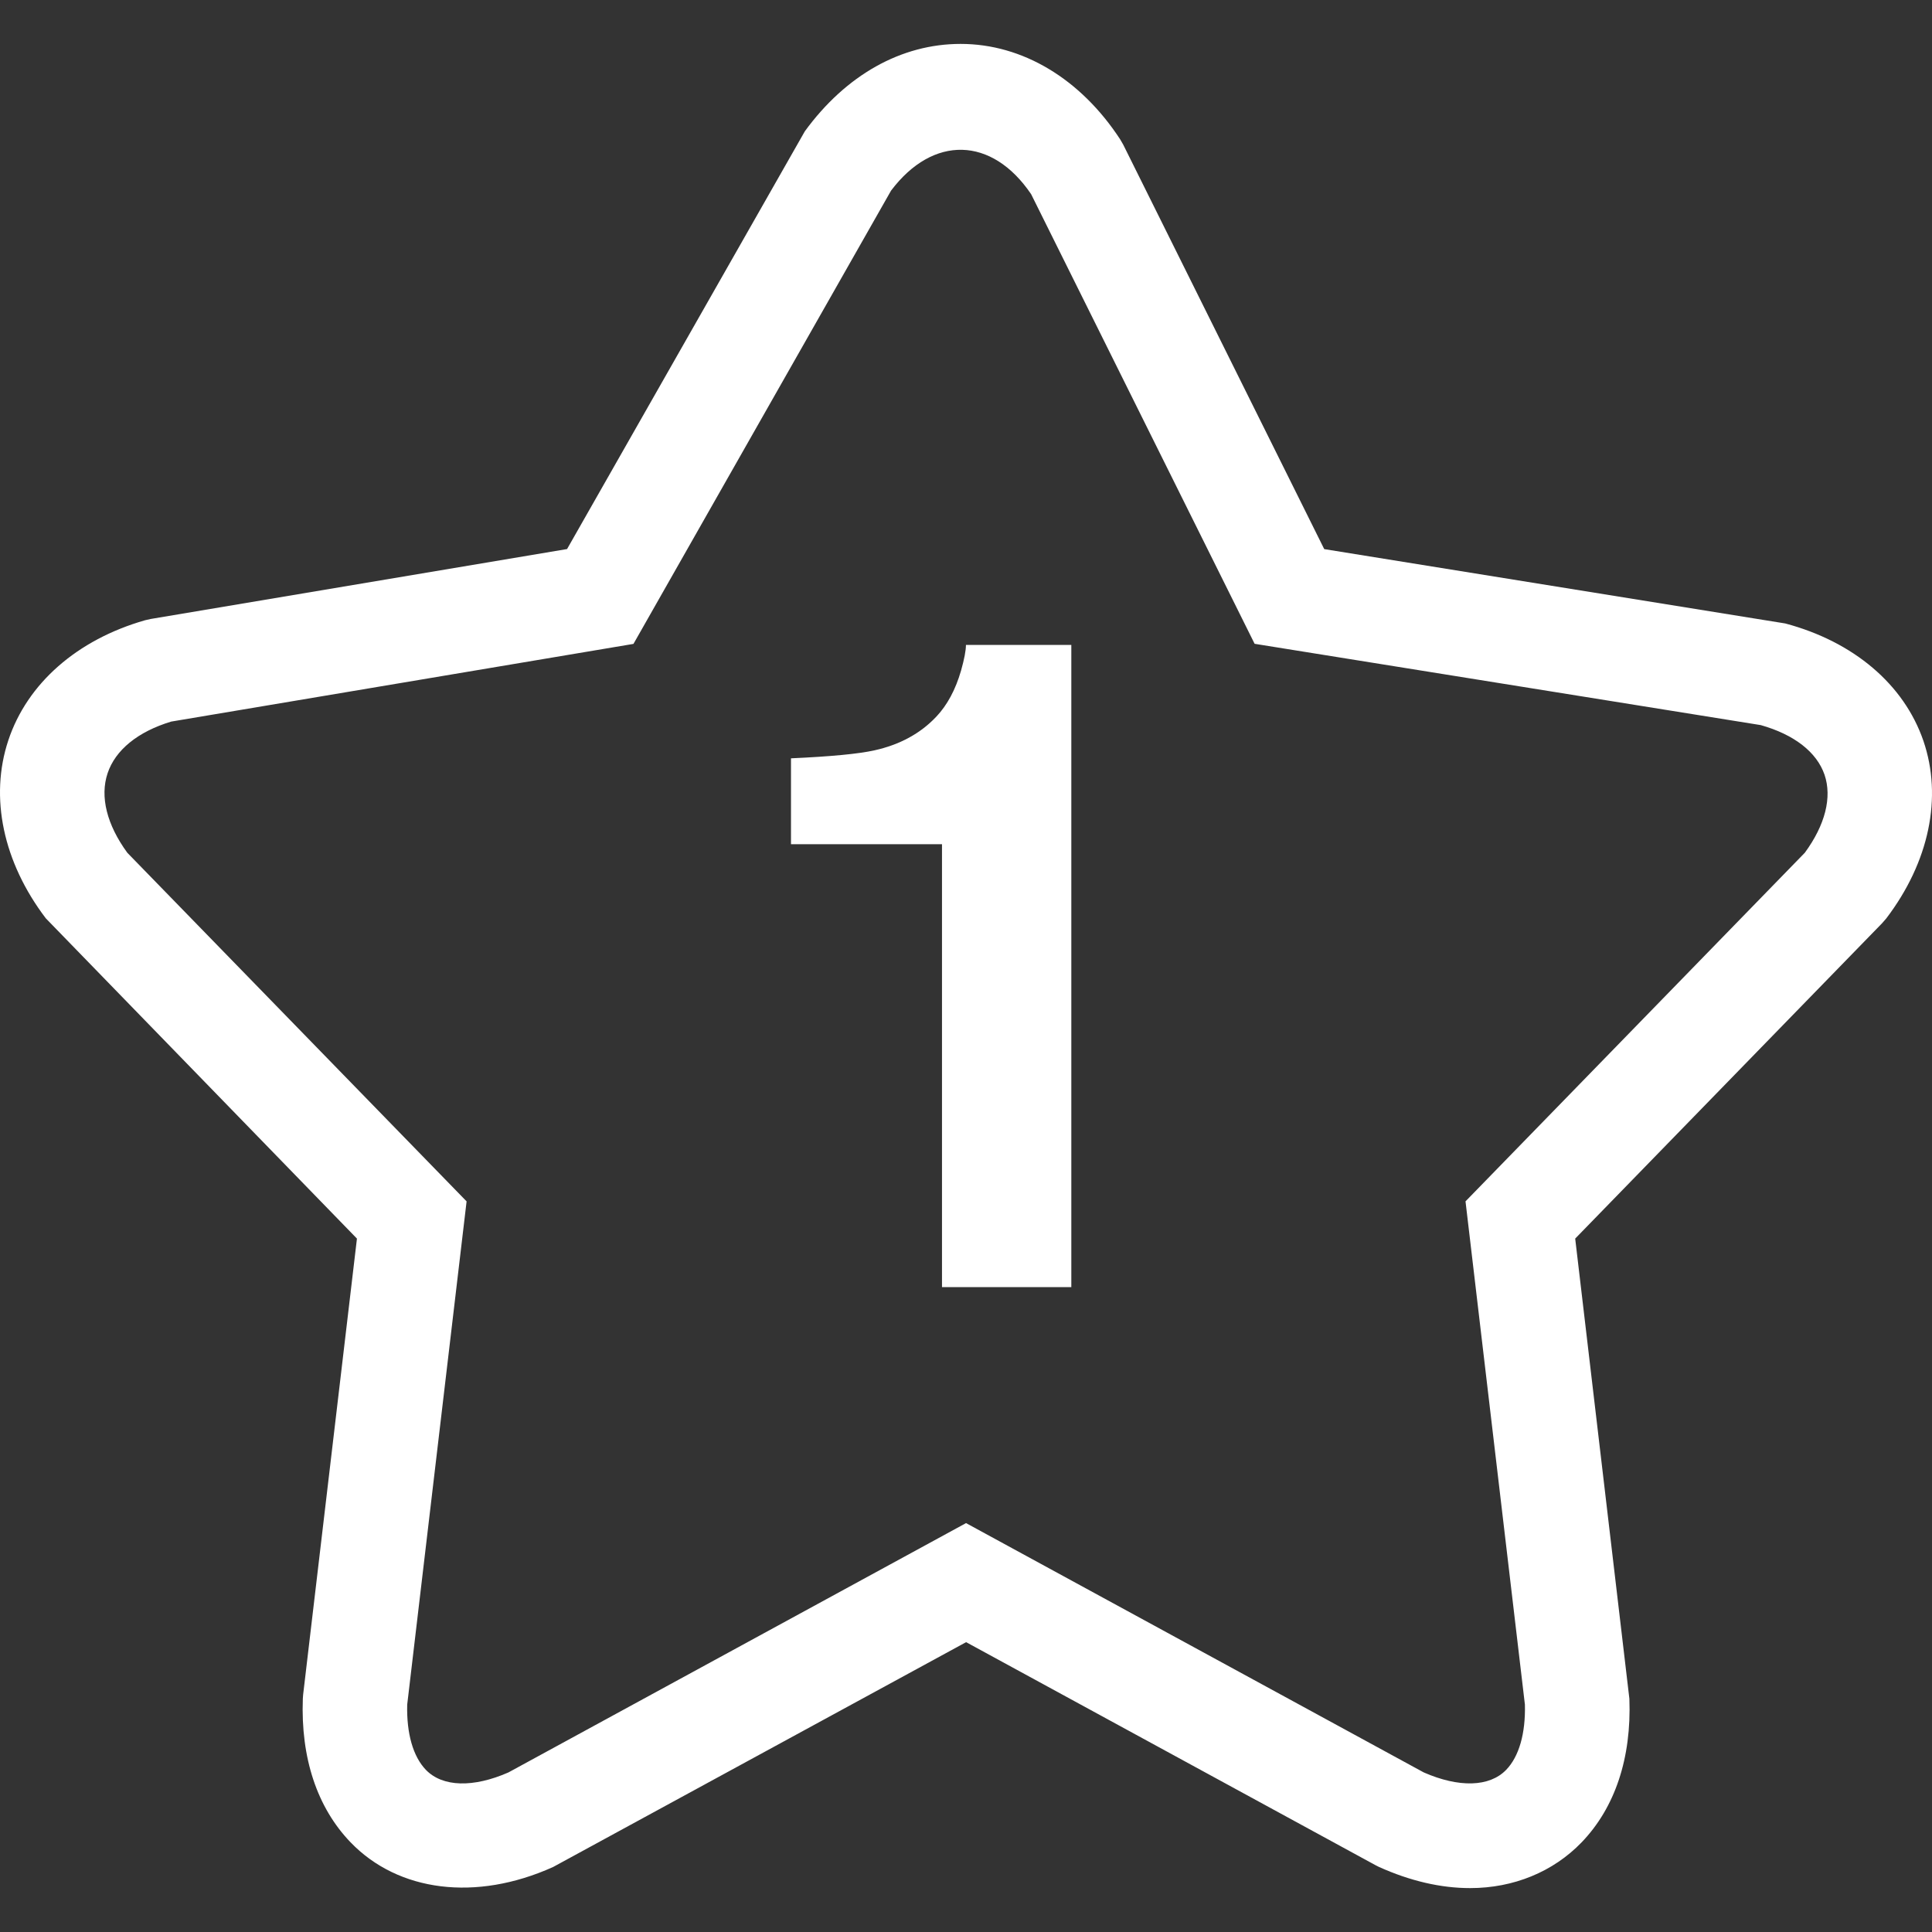 <?xml version="1.0"?>
<svg xmlns="http://www.w3.org/2000/svg" xmlns:xlink="http://www.w3.org/1999/xlink" xmlns:svgjs="http://svgjs.com/svgjs" version="1.1" width="512" height="512" x="0" y="0" viewBox="0 0 264.933 264.933" style="enable-background:new 0 0 512 512" xml:space="preserve" class=""><rect x="0" y="0" width="264.933" height="264.933" fill="#333333" stroke="none"/><g>
<g xmlns="http://www.w3.org/2000/svg">
	<g>
		<path d="M258.667,125.938c5.881-7.736,7.733-16.61,5.088-24.344c-2.656-7.729-9.559-13.602-18.949-16.101L181.59,75.299    l-27.56-55.456l-0.42-0.729c-5.433-8.319-13.408-13.093-21.879-13.093c-8.144,0-15.728,4.259-21.363,11.98L77.761,75.291    l-57.087,9.586l-0.784,0.177c-9.318,2.665-16.153,8.66-18.748,16.463c-2.595,7.799-0.721,16.703,5.143,24.416l42.662,43.913    l-7.378,62.529l-0.042,0.569c-0.301,8.121,1.962,14.935,6.55,19.695c6.539,6.786,17.196,8.148,27.771,3.379l56.633-30.831    l56.151,30.589l0.481,0.242c4.261,1.918,8.461,2.894,12.479,2.894c5.96,0,11.393-2.23,15.289-6.272    c4.588-4.761,6.856-11.574,6.553-19.695l-7.43-63.099l42.087-43.248L258.667,125.938z M247.494,116.935l-46.53,47.805    l8.144,69.007c0.103,3.948-0.803,7.122-2.562,8.942c-2.292,2.381-6.507,2.469-11.313,0.359l-62.761-34.187l-62.753,34.191    c-4.798,2.104-9.019,2.025-11.318-0.354c-1.759-1.83-2.662-4.994-2.562-8.942l8.144-69.013l-46.524-47.804    c-2.81-3.843-3.775-7.694-2.709-10.893c1.064-3.202,4.156-5.715,8.725-7.096l63.391-10.653l35.323-62.156    c5.759-7.642,13.837-7.446,19.209,0.488l30.645,61.655l69.408,11.149c4.583,1.295,7.678,3.703,8.746,6.809    C251.247,109.336,250.29,113.122,247.494,116.935z" fill="#ffffff" data-original="#000000" style="" class=""/>
		<path d="M131.788,91.958c-0.763,2.635-1.897,4.737-3.393,6.317c-2.179,2.31-5.008,3.848-8.482,4.618    c-2.179,0.488-5.997,0.85-11.446,1.095v11.78h20.708V176.5h17.734V88.438h-14.451C132.458,89.205,132.233,90.381,131.788,91.958z" fill="#ffffff" data-original="#000000" style="" class=""/>
	</g>
</g>
<g xmlns="http://www.w3.org/2000/svg">
</g>
<g xmlns="http://www.w3.org/2000/svg">
</g>
<g xmlns="http://www.w3.org/2000/svg">
</g>
<g xmlns="http://www.w3.org/2000/svg">
</g>
<g xmlns="http://www.w3.org/2000/svg">
</g>
<g xmlns="http://www.w3.org/2000/svg">
</g>
<g xmlns="http://www.w3.org/2000/svg">
</g>
<g xmlns="http://www.w3.org/2000/svg">
</g>
<g xmlns="http://www.w3.org/2000/svg">
</g>
<g xmlns="http://www.w3.org/2000/svg">
</g>
<g xmlns="http://www.w3.org/2000/svg">
</g>
<g xmlns="http://www.w3.org/2000/svg">
</g>
<g xmlns="http://www.w3.org/2000/svg">
</g>
<g xmlns="http://www.w3.org/2000/svg">
</g>
<g xmlns="http://www.w3.org/2000/svg">
</g>
</g></svg>
